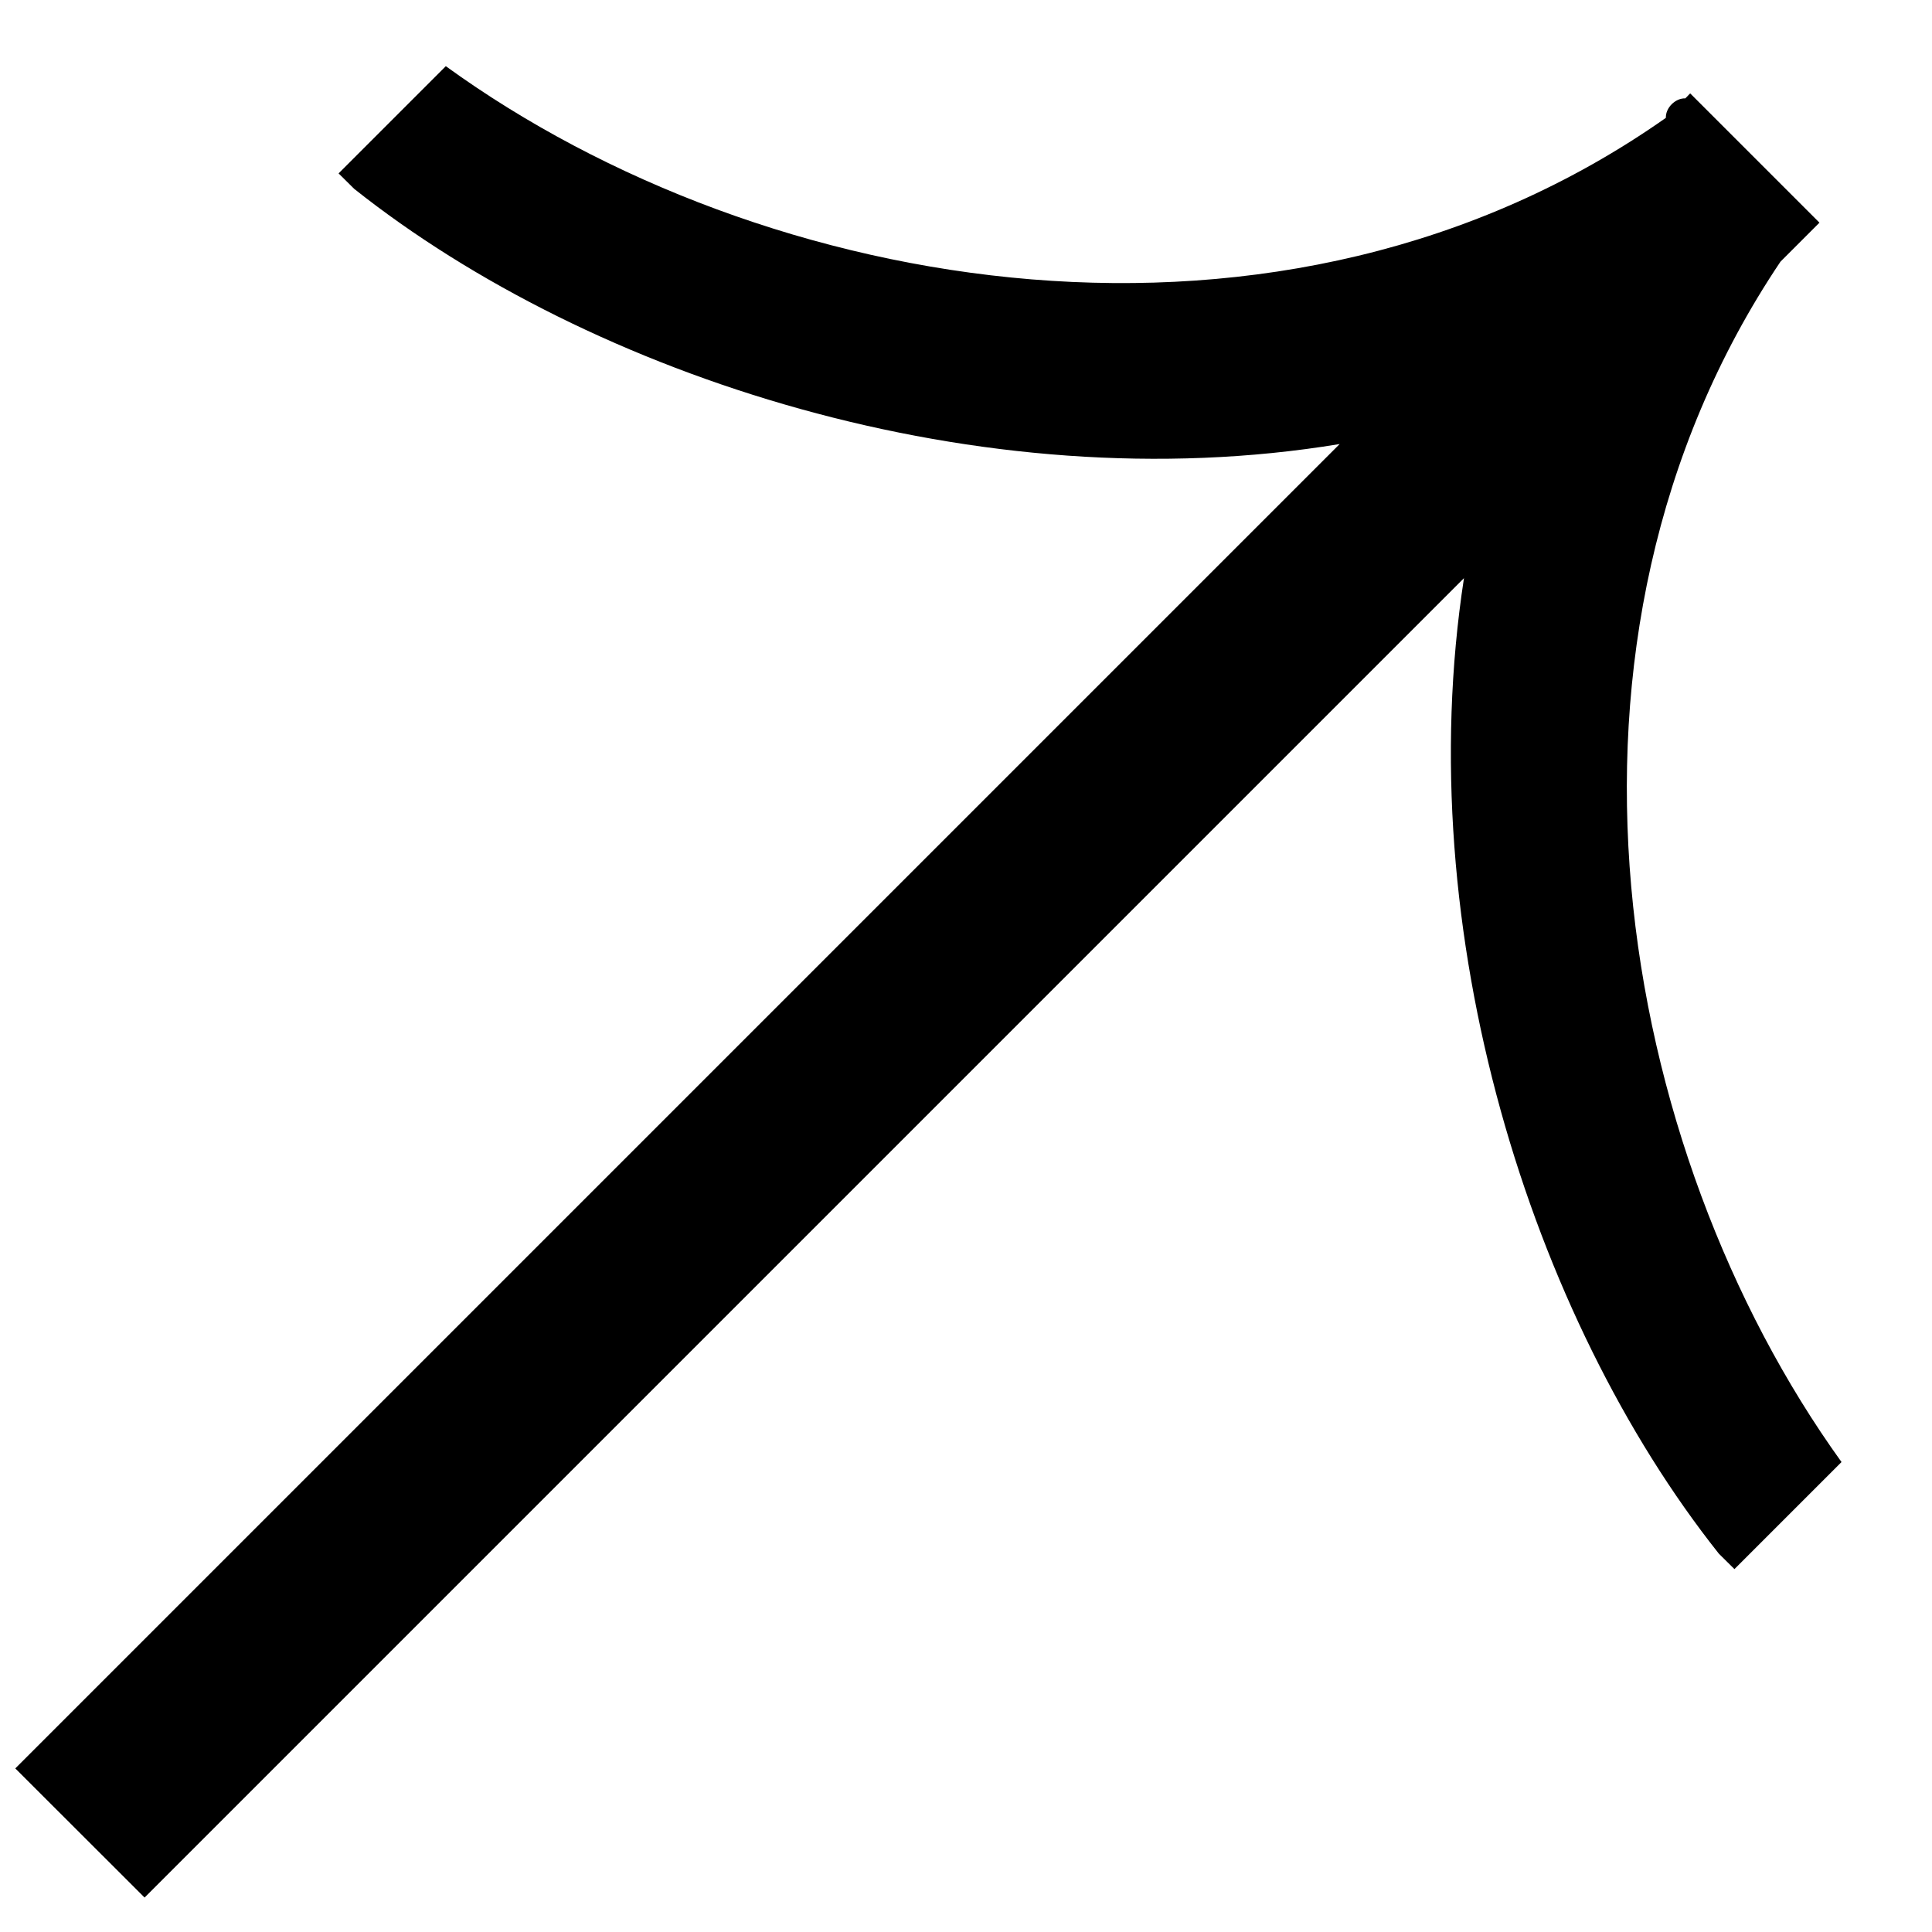 <svg width="12" height="12" viewBox="0 0 12 12" fill="none" xmlns="http://www.w3.org/2000/svg">
<path d="M10.468 0.611C10.406 0.609 10.345 0.669 10.347 0.732C7.968 2.405 4.742 1.841 2.769 0.411L2.103 1.077L2.2 1.173C3.667 2.338 6.089 3.127 8.321 2.758L0.095 10.984L0.898 11.786L9.093 3.591C8.754 5.792 9.511 8.182 10.676 9.65L10.773 9.746L11.438 9.081C10.04 7.139 9.479 3.976 11.059 1.625L11.301 1.383L10.498 0.58L10.468 0.611Z" fill="black"/>
</svg>
